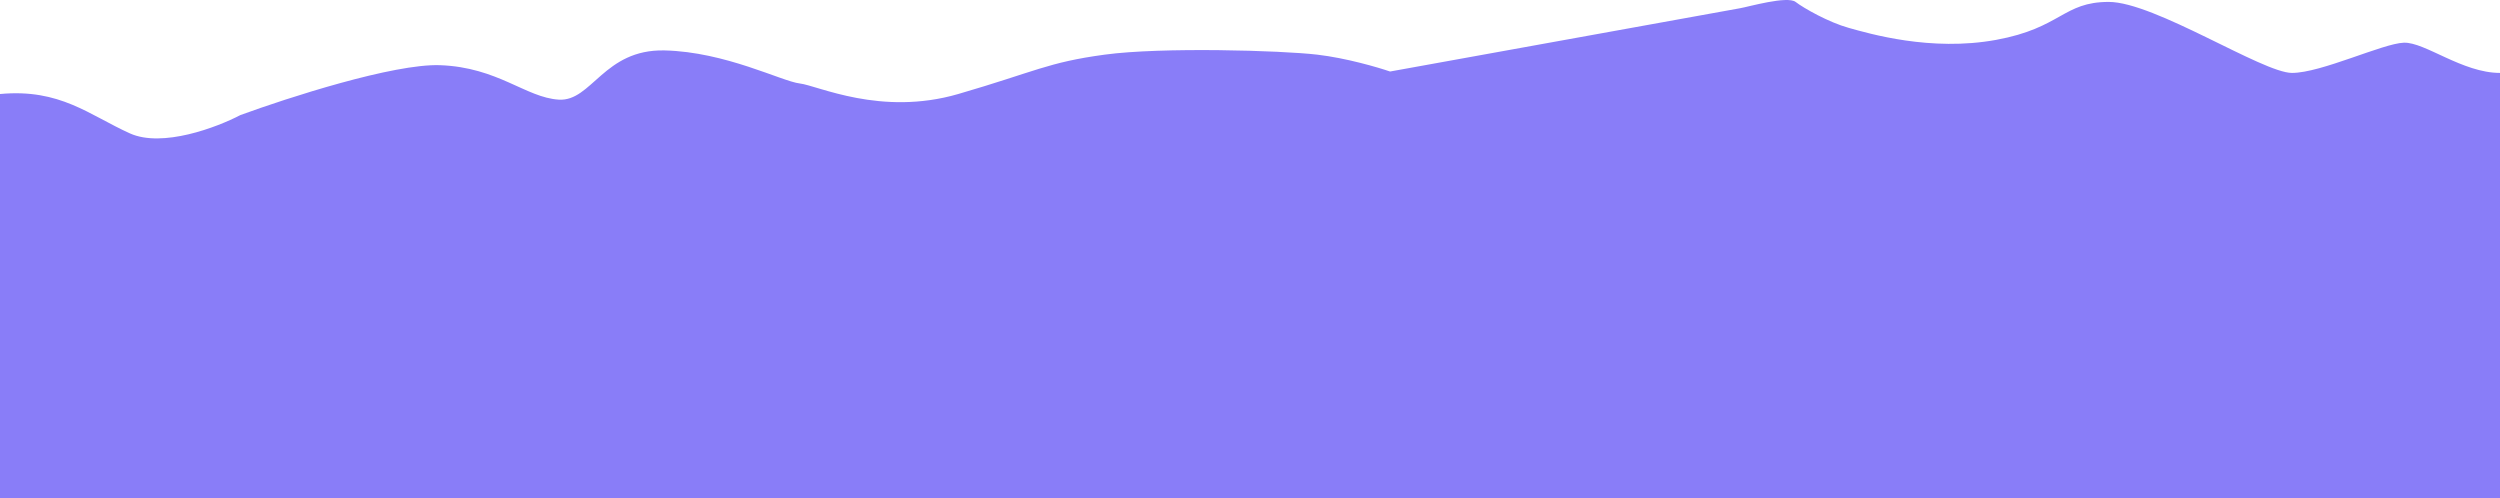 <?xml version="1.0" encoding="UTF-8"?> <svg xmlns="http://www.w3.org/2000/svg" width="1440" height="287" viewBox="0 0 1440 287" fill="none"><path d="M253.482 37.549C226.836 36.577 165.671 56.312 138.42 66.301C125.011 73.32 93.52 85.254 74.833 76.83C51.475 66.301 34.605 50.913 0 54.152V287H1440V42.004C1418.37 42.004 1396.74 24.186 1384.63 24.591C1372.52 24.996 1337.05 42.004 1320.18 42.004C1303.31 42.004 1241.02 1.104 1214.64 1.104C1188.25 1.104 1187.38 16.087 1149.75 22.971C1112.12 29.856 1076.65 19.327 1064.97 16.087C1053.29 12.848 1039.01 4.748 1034.26 1.104C1029.5 -2.541 1007.01 3.938 1002.25 4.748C998.44 5.396 866.278 29.316 800.673 41.194C793.608 38.764 775.325 33.419 758.714 31.475C737.951 29.045 669.174 27.021 636.299 31.475C603.424 35.929 596.503 41.194 551.95 54.152C507.396 67.111 471.06 49.293 460.679 48.078C450.297 46.863 417.855 29.855 382.818 29.045C347.78 28.235 340.859 58.607 321.826 57.392C302.794 56.177 286.789 38.764 253.482 37.549Z" fill="#897DF8"></path></svg> 